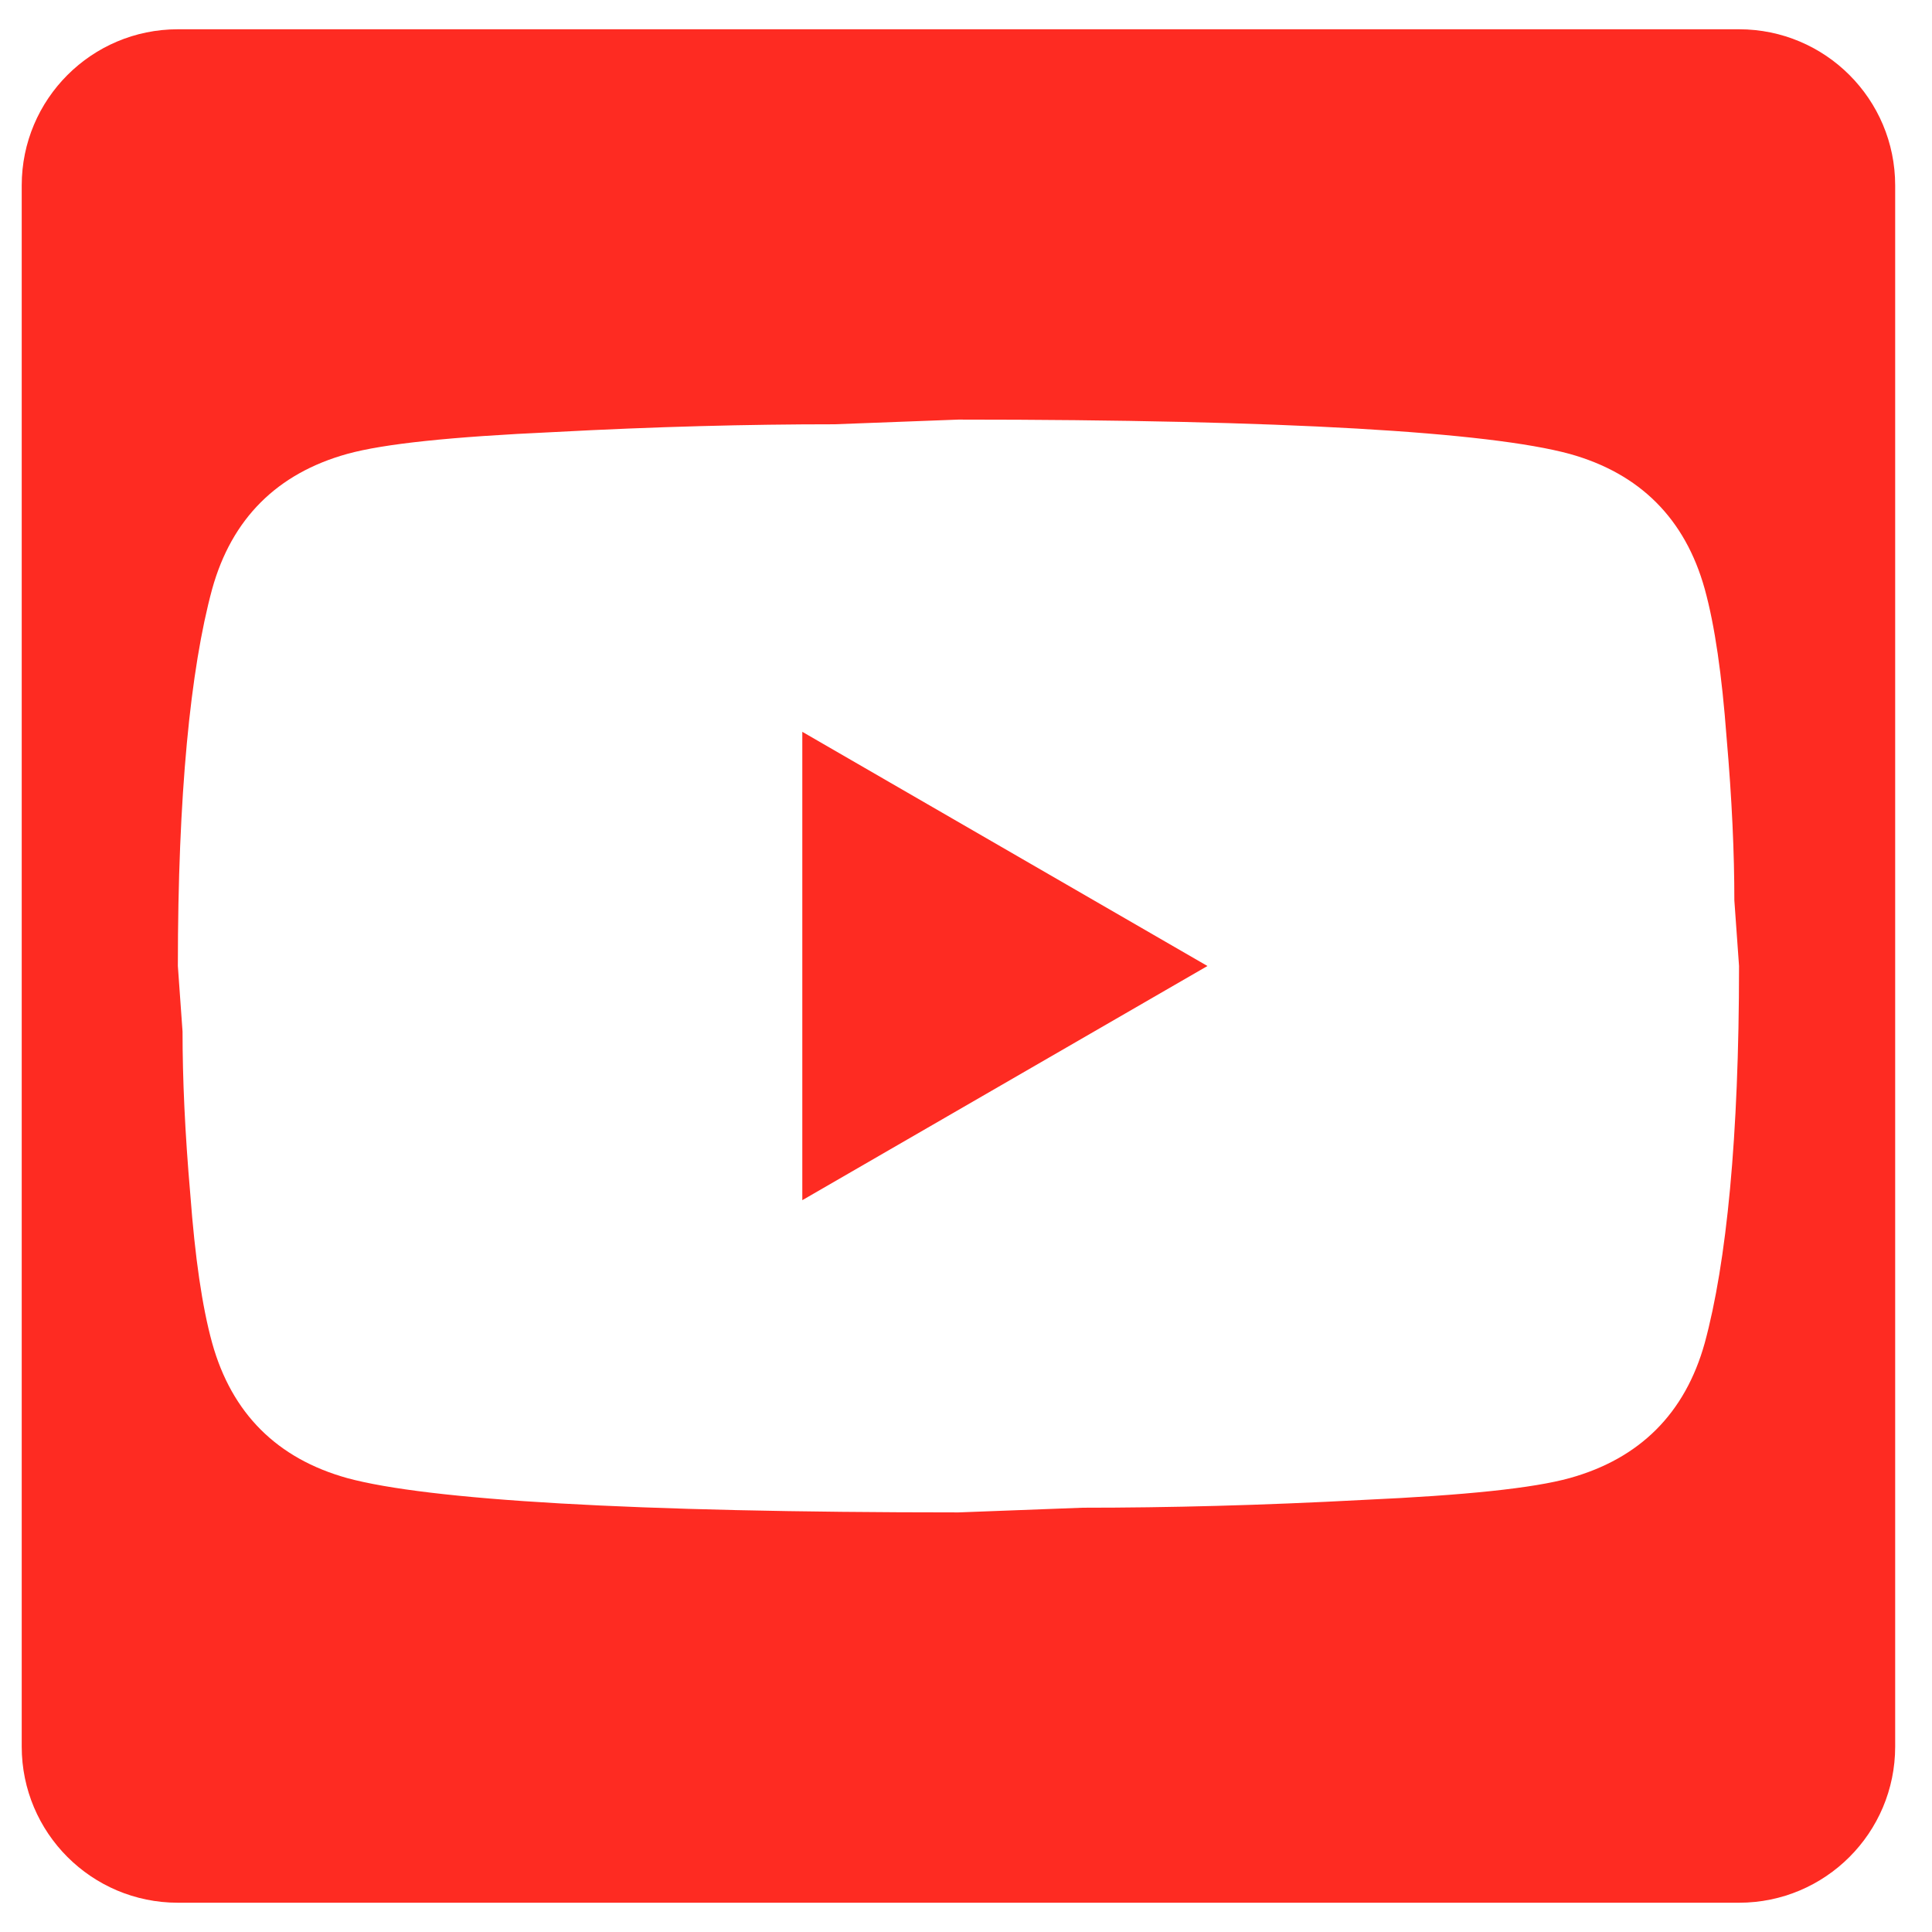 <svg width="33" height="33" viewBox="0 0 33 33" fill="none" xmlns="http://www.w3.org/2000/svg">
<g clip-path="url(#clip0_402_1063)">
<path fill-rule="evenodd" clip-rule="evenodd" d="M3.038 0.5C1.565 0.5 0.371 1.694 0.371 3.167V29.833C0.371 31.306 1.565 32.5 3.038 32.5H29.704C31.177 32.5 32.371 31.306 32.371 29.833V3.167C32.371 1.694 31.177 0.5 29.704 0.5H3.038ZM20.624 16.5L13.704 20.5V12.5L20.624 16.5ZM29.491 12.593C29.411 11.527 29.291 10.687 29.118 10.06C28.784 8.86 28.011 8.087 26.811 7.753C25.438 7.38 21.958 7.167 16.371 7.167L14.251 7.247C12.784 7.247 11.198 7.287 9.464 7.38C7.704 7.46 6.558 7.58 5.931 7.753C4.731 8.087 3.958 8.86 3.624 10.06C3.251 11.433 3.038 13.58 3.038 16.5L3.118 17.62C3.118 18.42 3.158 19.34 3.251 20.407C3.331 21.473 3.451 22.313 3.624 22.94C3.958 24.14 4.731 24.913 5.931 25.247C7.304 25.62 10.784 25.833 16.371 25.833L18.491 25.753C19.958 25.753 21.544 25.713 23.278 25.62C25.038 25.54 26.184 25.42 26.811 25.247C28.011 24.913 28.784 24.14 29.118 22.94C29.491 21.567 29.704 19.42 29.704 16.5L29.624 15.38C29.624 14.58 29.584 13.66 29.491 12.593Z" fill="#FE2B22"/>
</g>
<defs>
<clipPath id="clip0_402_1063">
<rect width="32" height="32" fill="white" transform="translate(0.371 0.5)"/>
</clipPath>
</defs>
</svg>
